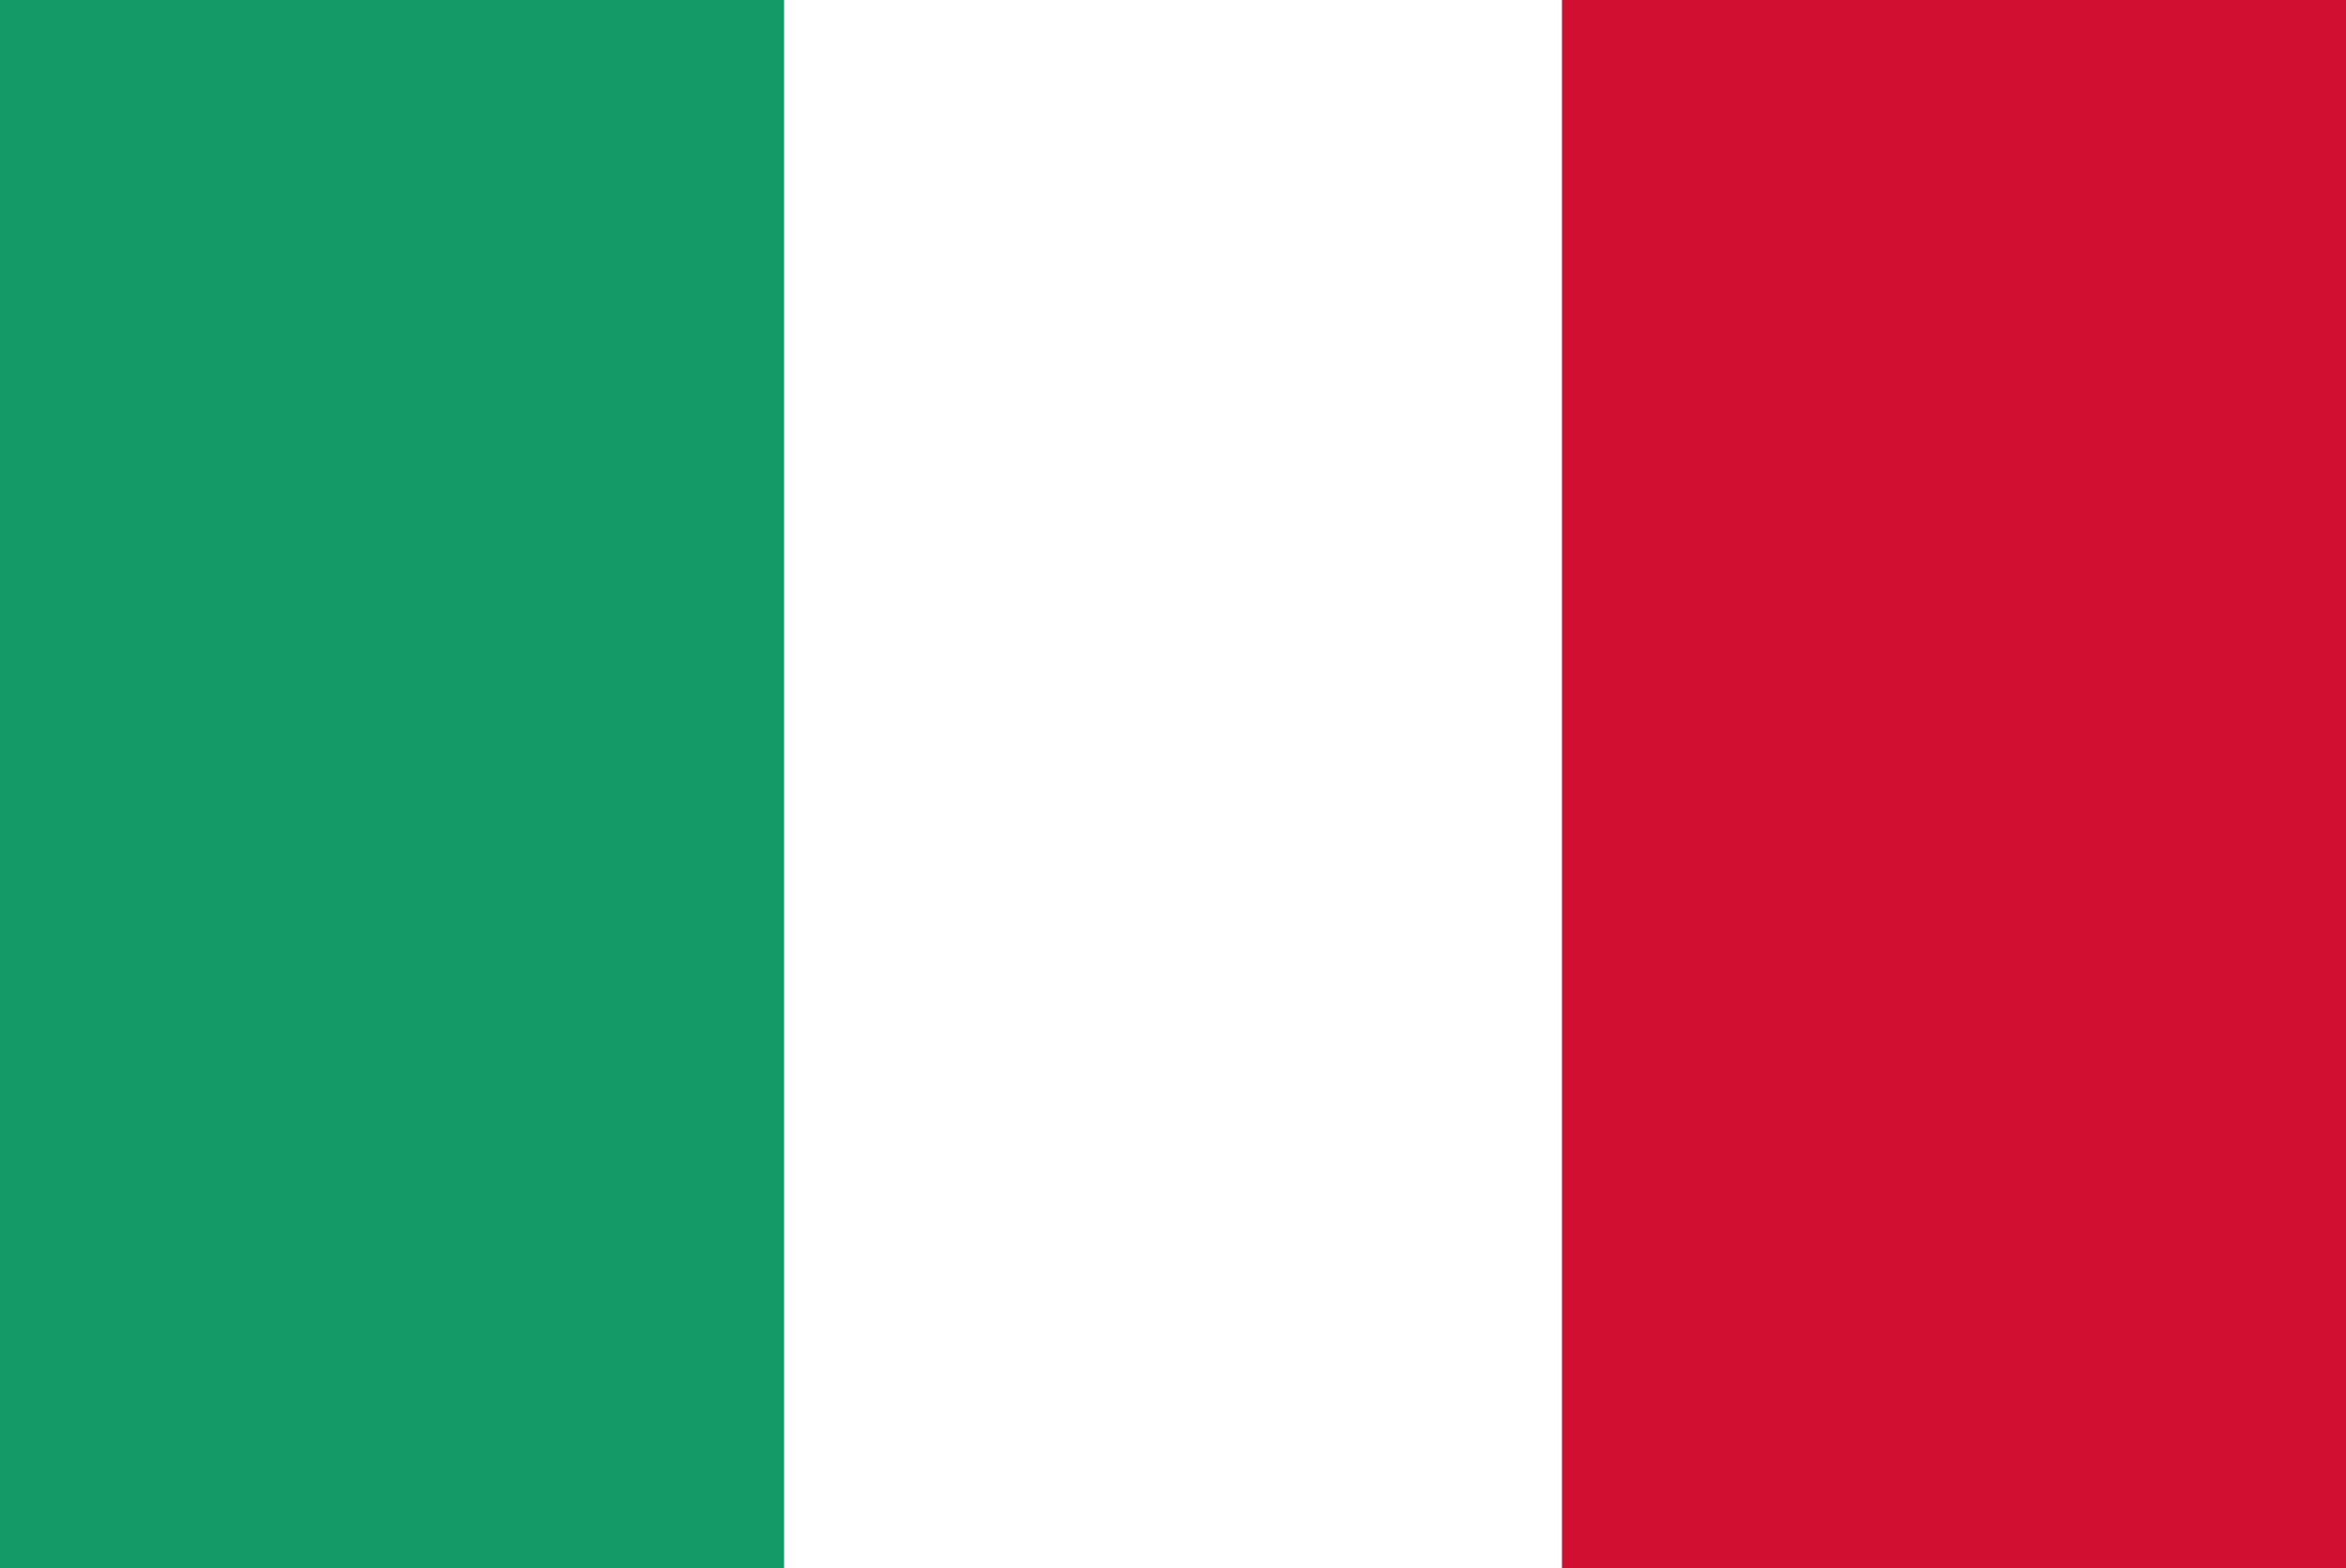 <?xml version="1.0" encoding="UTF-8"?>
<svg id="_レイヤー_2" data-name="レイヤー 2" xmlns="http://www.w3.org/2000/svg" viewBox="0 0 26.99 18.04">
  <rect x="0" y="0" width="26.99" height="18.04" fill="#333333" stroke="none"/>
  <defs>
    <style>
      .cls-1 {
        fill: #fff;
      }

      .cls-2 {
        fill: #d00f31;
      }

      .cls-3 {
        fill: #139a66;
      }
    </style>
  </defs>
  <g id="_レイヤー_1-2" data-name="レイヤー 1">
    <g>
      <rect class="cls-1" x="8.99" width="9.02" height="18.04"/>
      <rect class="cls-3" width="9.02" height="18.04"/>
      <rect class="cls-2" x="17.97" width="9.02" height="18.04"/>
    </g>
  </g>
</svg>